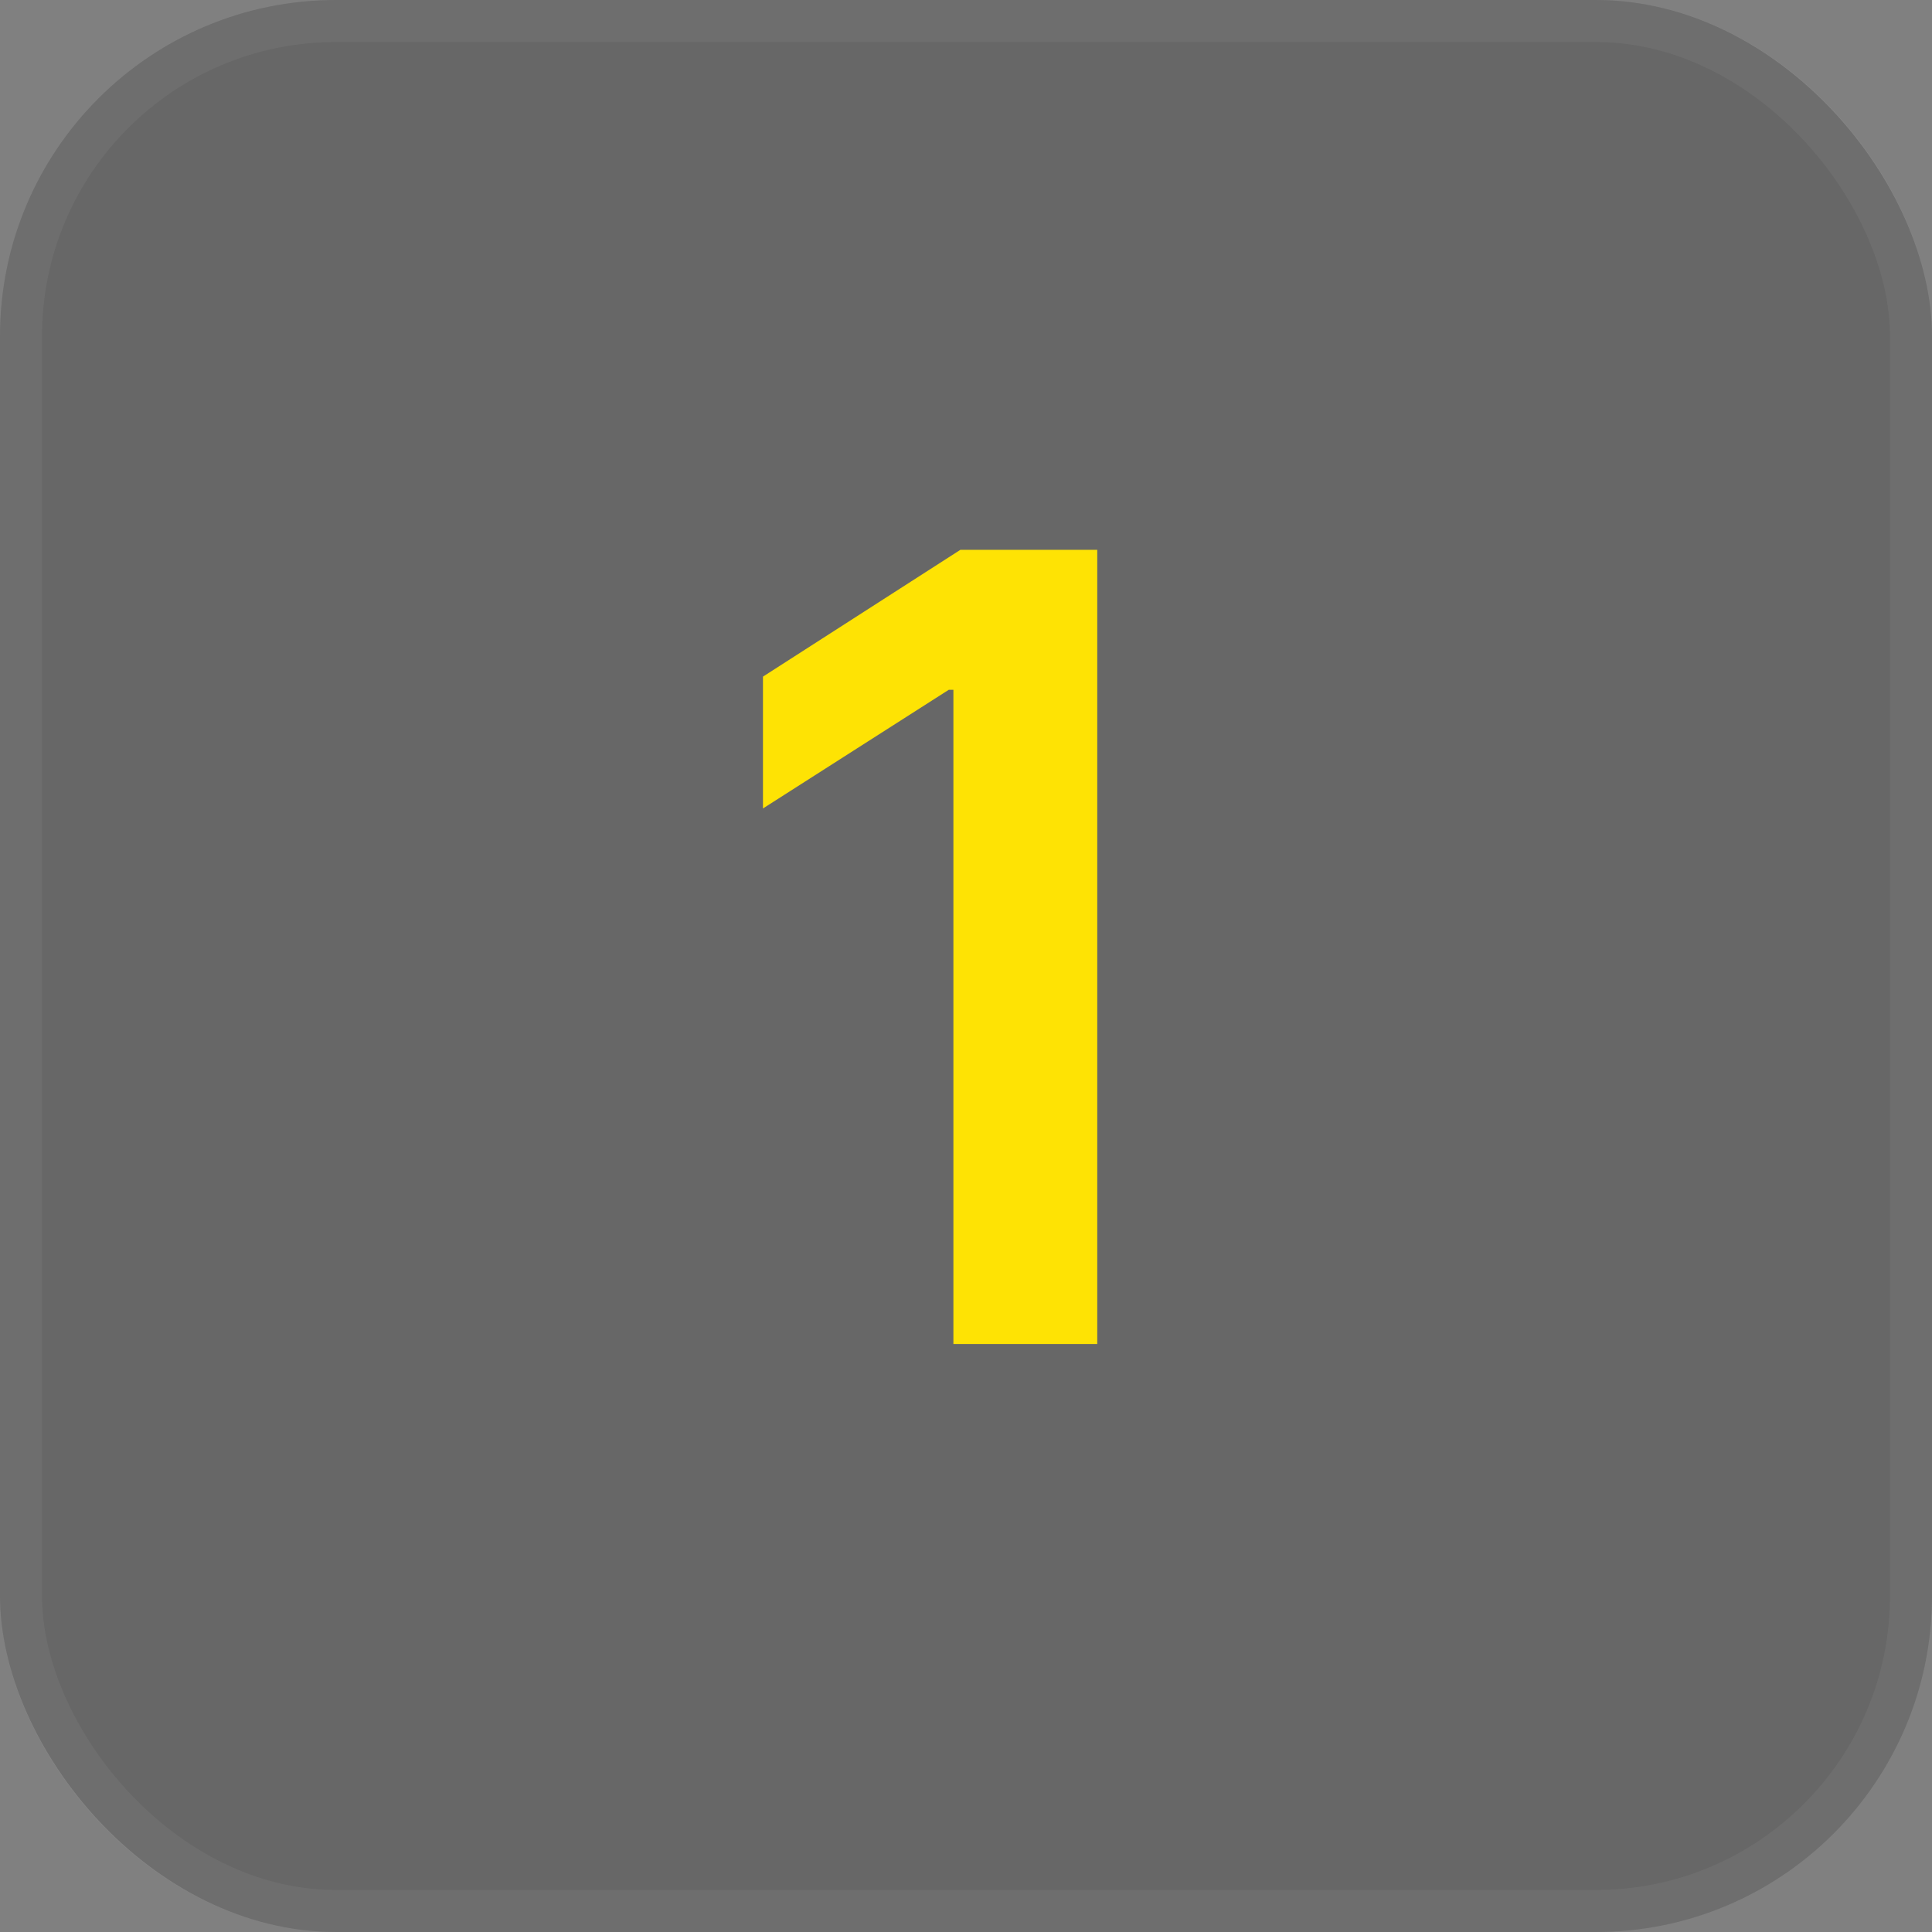 <?xml version="1.0" encoding="UTF-8"?> <svg xmlns="http://www.w3.org/2000/svg" width="46" height="46" viewBox="0 0 46 46" fill="none"><rect x="0" y="0" width="46" height="46" fill="#808080" stroke="none"/><rect width="46" height="46" rx="8" fill="#3B3B3B" fill-opacity="0.36"></rect><rect x="0.5" y="0.5" width="45" height="45" rx="7.5" stroke="white" stroke-opacity="0.05"></rect><path d="M26.125 13.091V32H22.7V16.424H22.589L18.166 19.249V16.11L22.866 13.091H26.125Z" fill="#FEE304"></path></svg> 